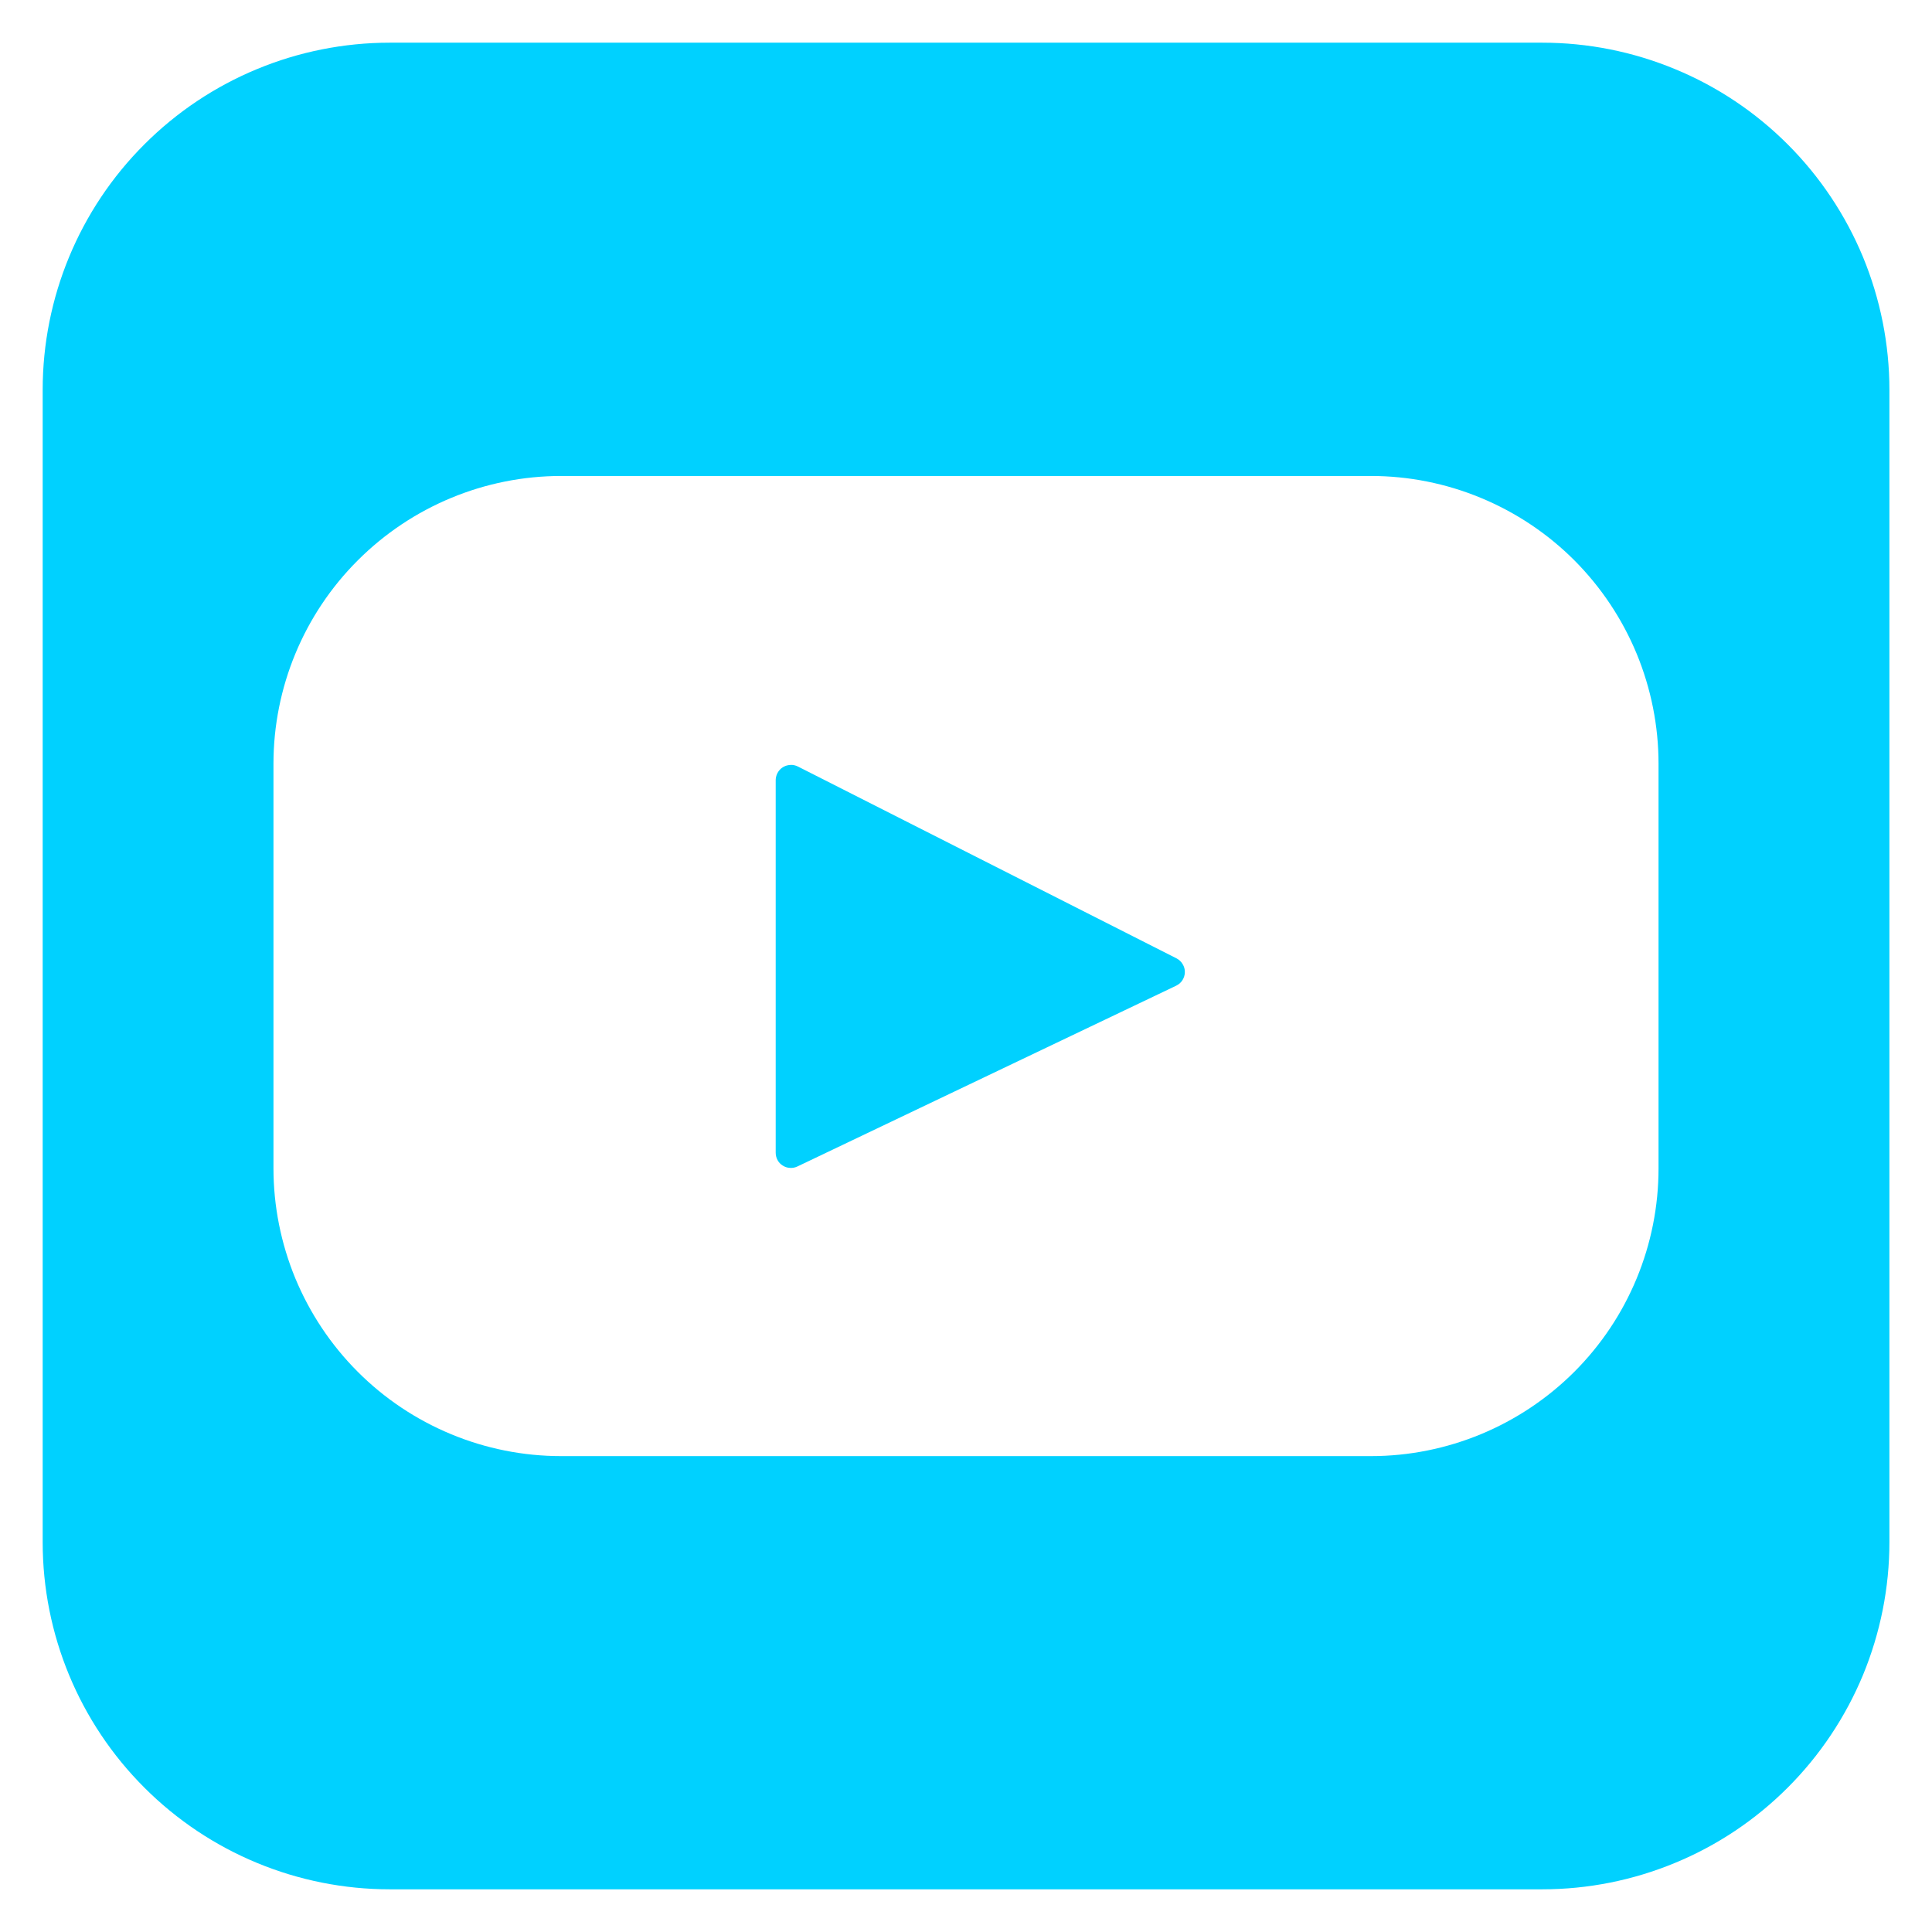 <svg width="22" height="22" viewBox="0 0 22 22" fill="none" xmlns="http://www.w3.org/2000/svg">
<path d="M4.439 0.486C3.391 0.486 2.385 0.902 1.644 1.644C0.902 2.385 0.486 3.391 0.486 4.439V17.561C0.486 18.61 0.902 19.615 1.644 20.356C2.385 21.098 3.391 21.514 4.439 21.514H17.561C18.08 21.514 18.594 21.412 19.074 21.213C19.554 21.015 19.989 20.724 20.357 20.356C20.724 19.989 21.015 19.553 21.214 19.074C21.412 18.594 21.515 18.08 21.515 17.561V4.439C21.515 3.92 21.412 3.406 21.214 2.926C21.015 2.447 20.724 2.011 20.357 1.644C19.989 1.276 19.554 0.985 19.074 0.787C18.594 0.588 18.08 0.486 17.561 0.486H4.439ZM6.39 5.42H15.611C16.041 5.42 16.467 5.505 16.864 5.67C17.262 5.835 17.623 6.076 17.927 6.38C18.231 6.685 18.472 7.046 18.637 7.444C18.801 7.841 18.886 8.267 18.886 8.697V13.305C18.886 14.174 18.541 15.007 17.927 15.621C17.312 16.235 16.479 16.581 15.611 16.581H6.39C5.959 16.581 5.533 16.496 5.136 16.331C4.738 16.166 4.377 15.925 4.073 15.62C3.769 15.316 3.528 14.954 3.363 14.557C3.199 14.159 3.114 13.733 3.114 13.303V8.697C3.114 7.829 3.459 6.995 4.074 6.381C4.688 5.767 5.521 5.42 6.39 5.42ZM8.997 8.711C8.953 8.713 8.912 8.732 8.881 8.764C8.851 8.796 8.834 8.838 8.833 8.882V13.125C8.833 13.155 8.84 13.184 8.854 13.21C8.868 13.236 8.889 13.258 8.914 13.273C8.939 13.289 8.967 13.298 8.997 13.299C9.026 13.301 9.056 13.295 9.082 13.282L13.394 11.224C13.423 11.21 13.448 11.188 13.465 11.161C13.482 11.134 13.492 11.102 13.492 11.07C13.493 11.038 13.484 11.006 13.467 10.979C13.451 10.951 13.427 10.929 13.399 10.914L9.087 8.729C9.059 8.715 9.029 8.708 8.998 8.71L8.997 8.711Z" fill="#00D1FF"/>
</svg>
